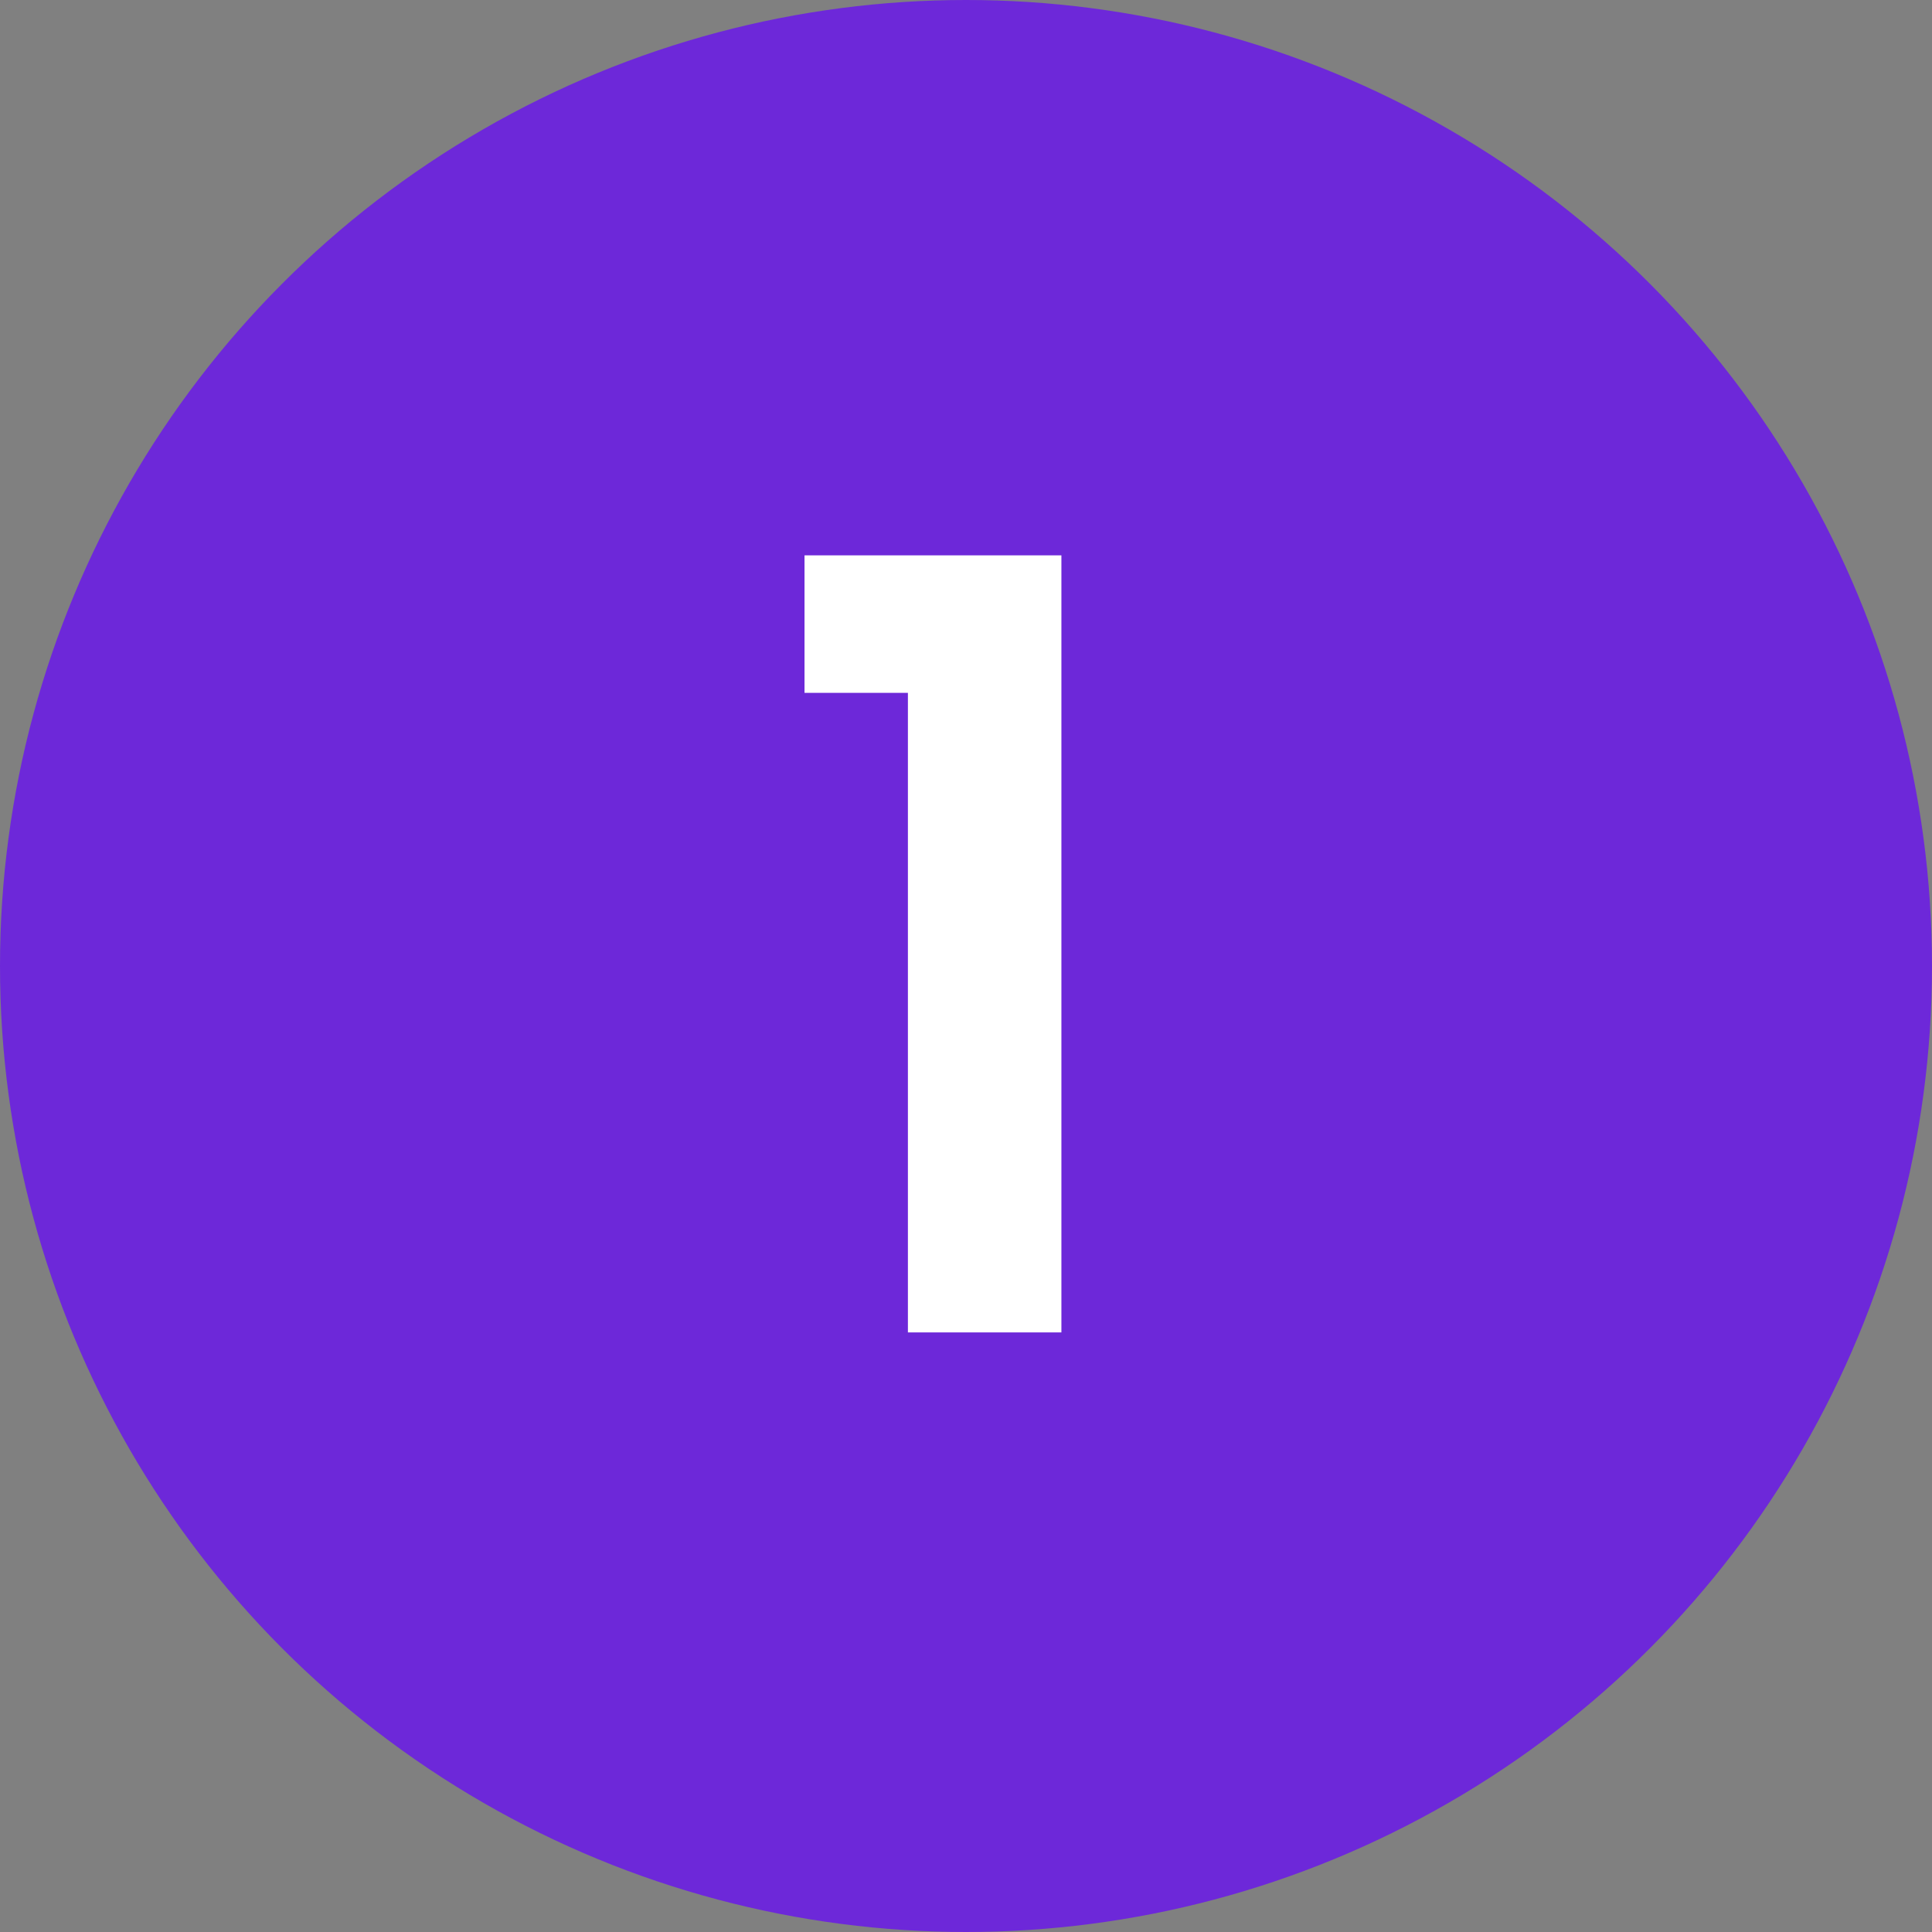 <svg width="58" height="58" viewBox="0 0 58 58" fill="none" xmlns="http://www.w3.org/2000/svg">
<rect x="0" y="0" width="58" height="58" fill="#808080" stroke="none"/>
<circle cx="29" cy="29" r="29" fill="#6D28D9"/>
<path d="M24.152 20.8V16.672H31.864V40H27.256V20.8H24.152Z" fill="white"/>
</svg>
